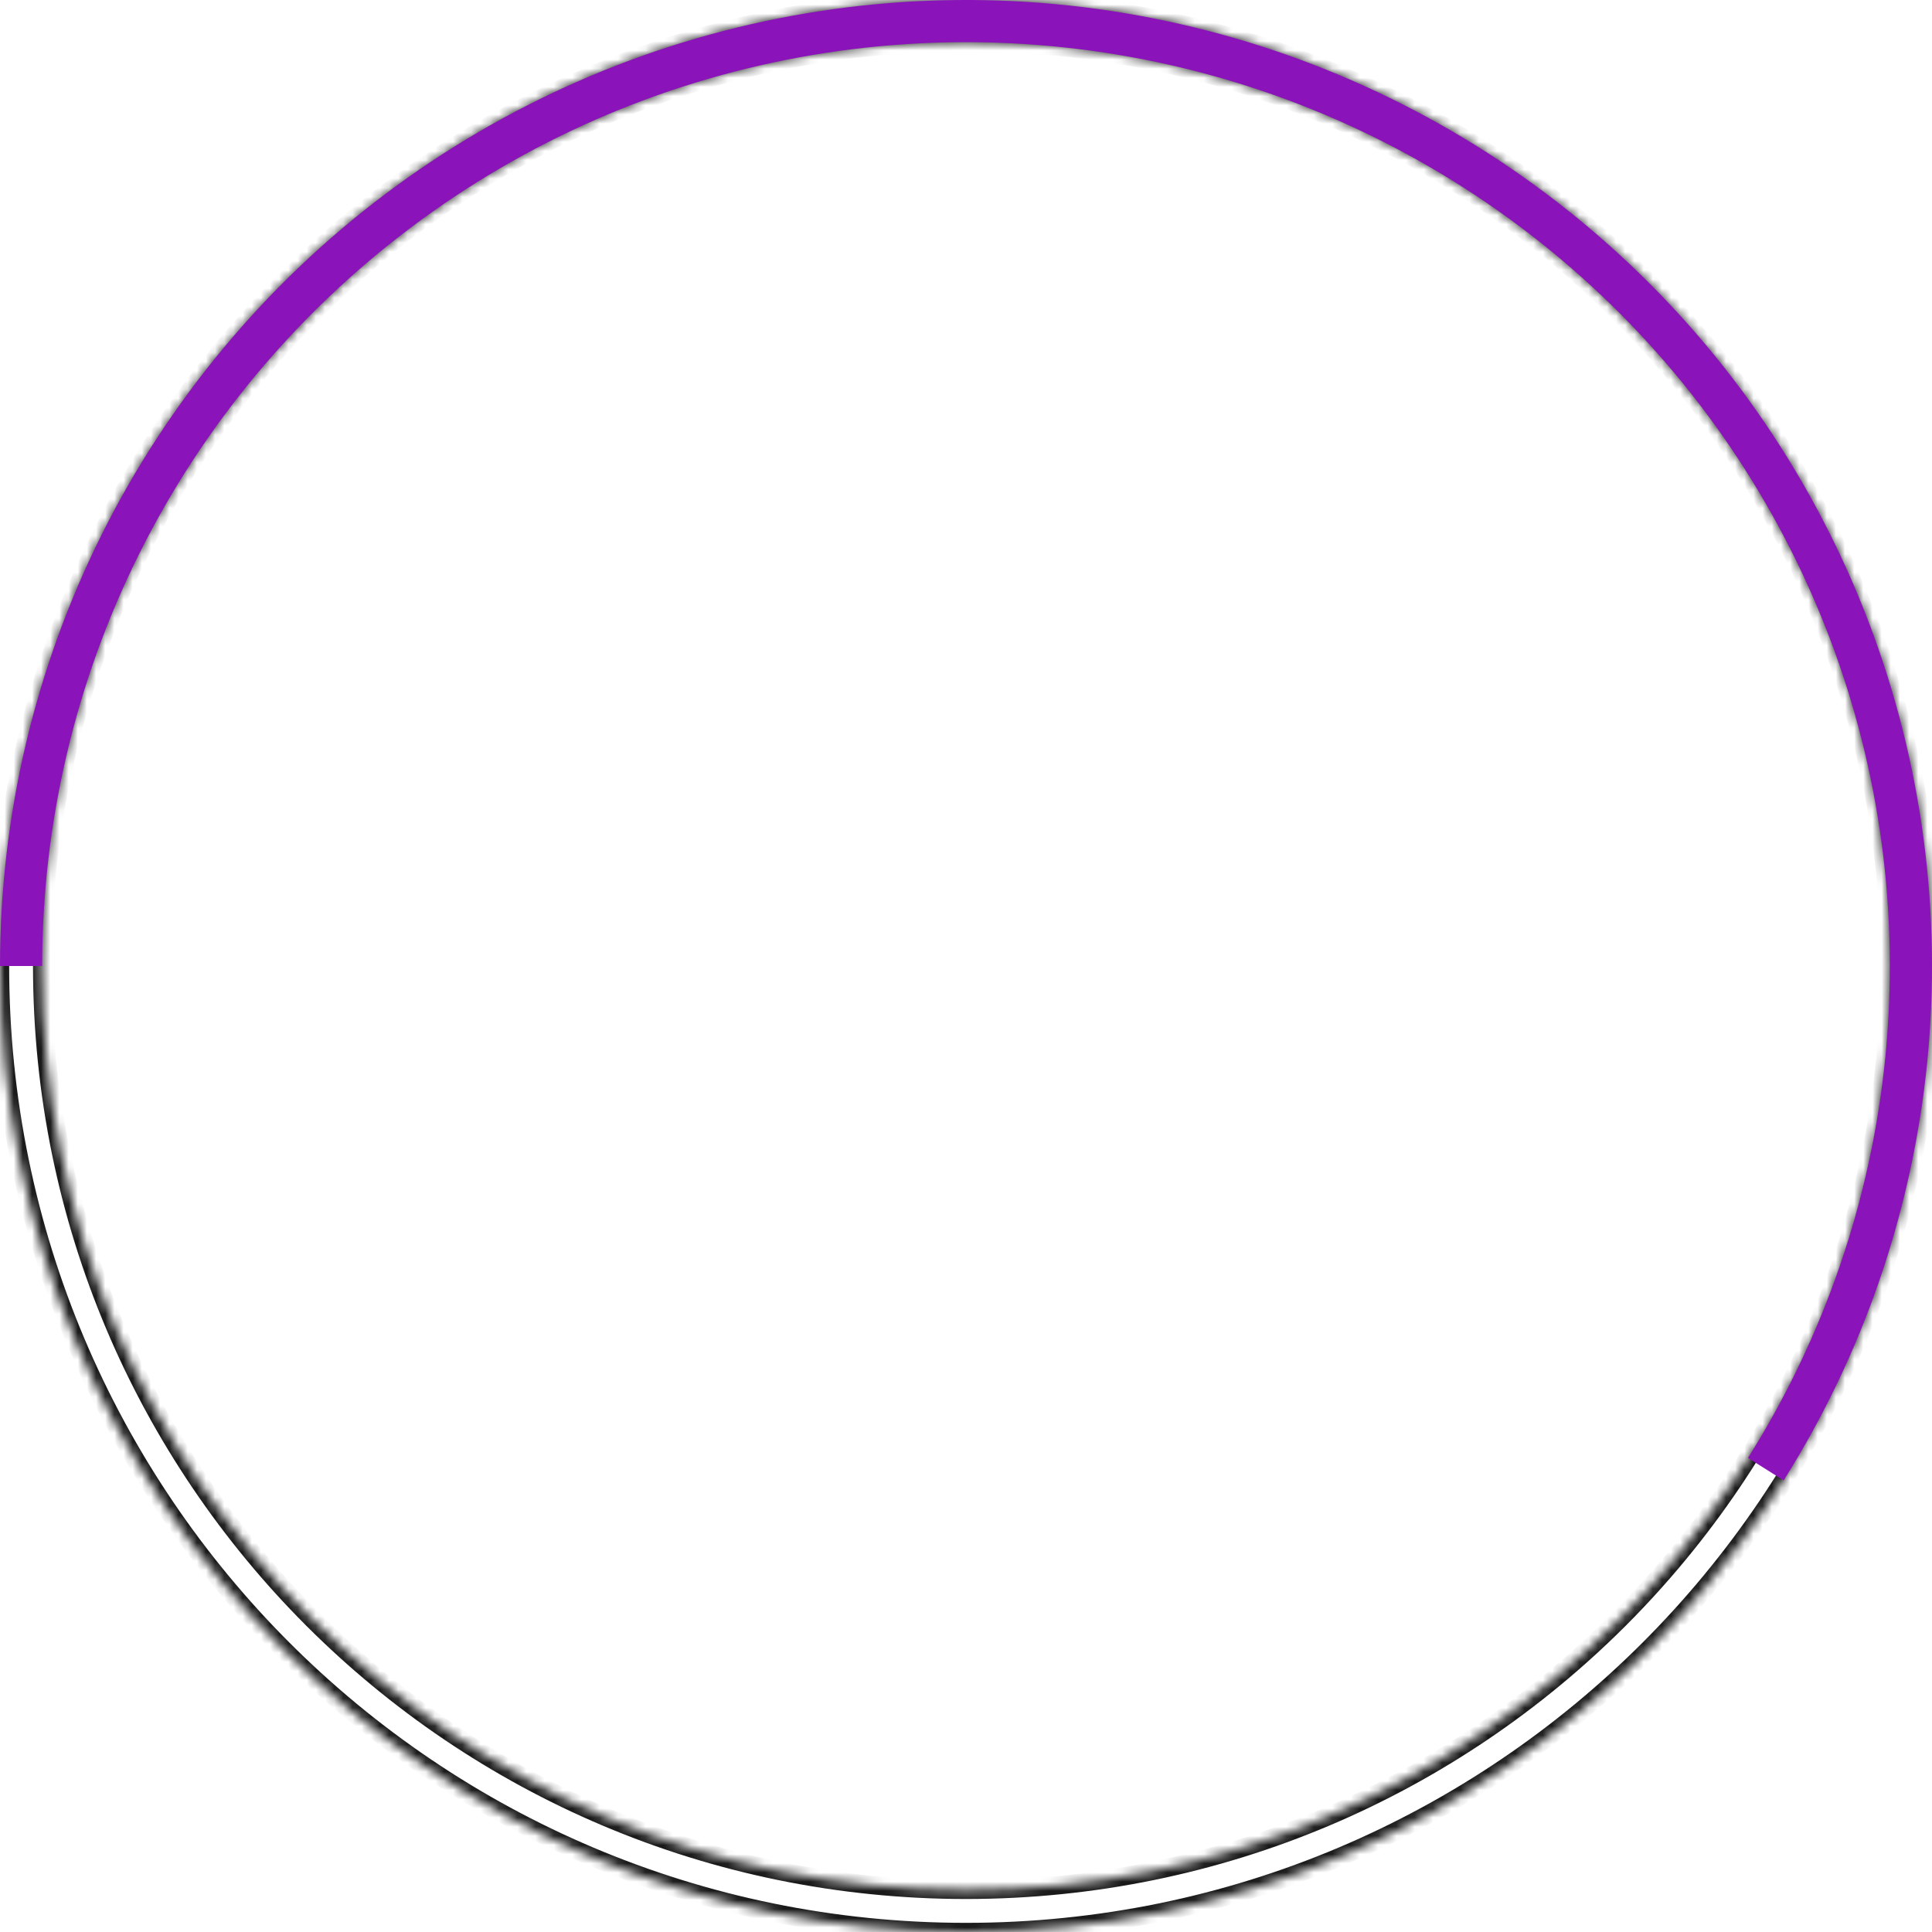 <?xml version="1.0" encoding="UTF-8"?> <svg xmlns="http://www.w3.org/2000/svg" width="211" height="211" viewBox="0 0 211 211" fill="none"><mask id="path-1-inside-1_69_287" fill="white"><path d="M0 105.5C0 163.766 47.234 211 105.5 211C163.766 211 211 163.766 211 105.5C211 47.234 163.766 0 105.5 0C47.234 0 0 47.234 0 105.5ZM206.395 105.5C206.395 161.223 161.223 206.395 105.5 206.395C49.777 206.395 4.605 161.223 4.605 105.5C4.605 49.777 49.777 4.605 105.5 4.605C161.223 4.605 206.395 49.777 206.395 105.5Z"></path></mask><path d="M0 105.5C0 163.766 47.234 211 105.5 211C163.766 211 211 163.766 211 105.5C211 47.234 163.766 0 105.5 0C47.234 0 0 47.234 0 105.5ZM206.395 105.5C206.395 161.223 161.223 206.395 105.5 206.395C49.777 206.395 4.605 161.223 4.605 105.5C4.605 49.777 49.777 4.605 105.5 4.605C161.223 4.605 206.395 49.777 206.395 105.5Z" stroke="#1A1A1A" stroke-width="2" mask="url(#path-1-inside-1_69_287)"></path><path d="M0 105.5C0 89.149 3.801 73.021 11.102 58.39C18.404 43.76 29.006 31.026 42.072 21.196C55.139 11.365 70.311 4.706 86.392 1.745C102.473 -1.217 119.023 -0.4 134.734 4.131C150.445 8.662 164.888 16.783 176.922 27.853C188.957 38.922 198.254 52.638 204.079 67.917C209.904 83.195 212.098 99.619 210.487 115.891C208.877 132.163 203.506 147.838 194.799 161.678L190.901 159.226C199.228 145.99 204.365 130.999 205.905 115.437C207.445 99.876 205.347 84.169 199.776 69.557C194.205 54.945 185.314 41.828 173.805 31.242C162.296 20.655 148.483 12.889 133.458 8.556C118.432 4.222 102.605 3.441 87.226 6.273C71.847 9.105 57.337 15.474 44.841 24.875C32.345 34.277 22.205 46.454 15.222 60.446C8.24 74.439 4.605 89.862 4.605 105.5L0 105.5Z" fill="#8A14B9"></path></svg> 